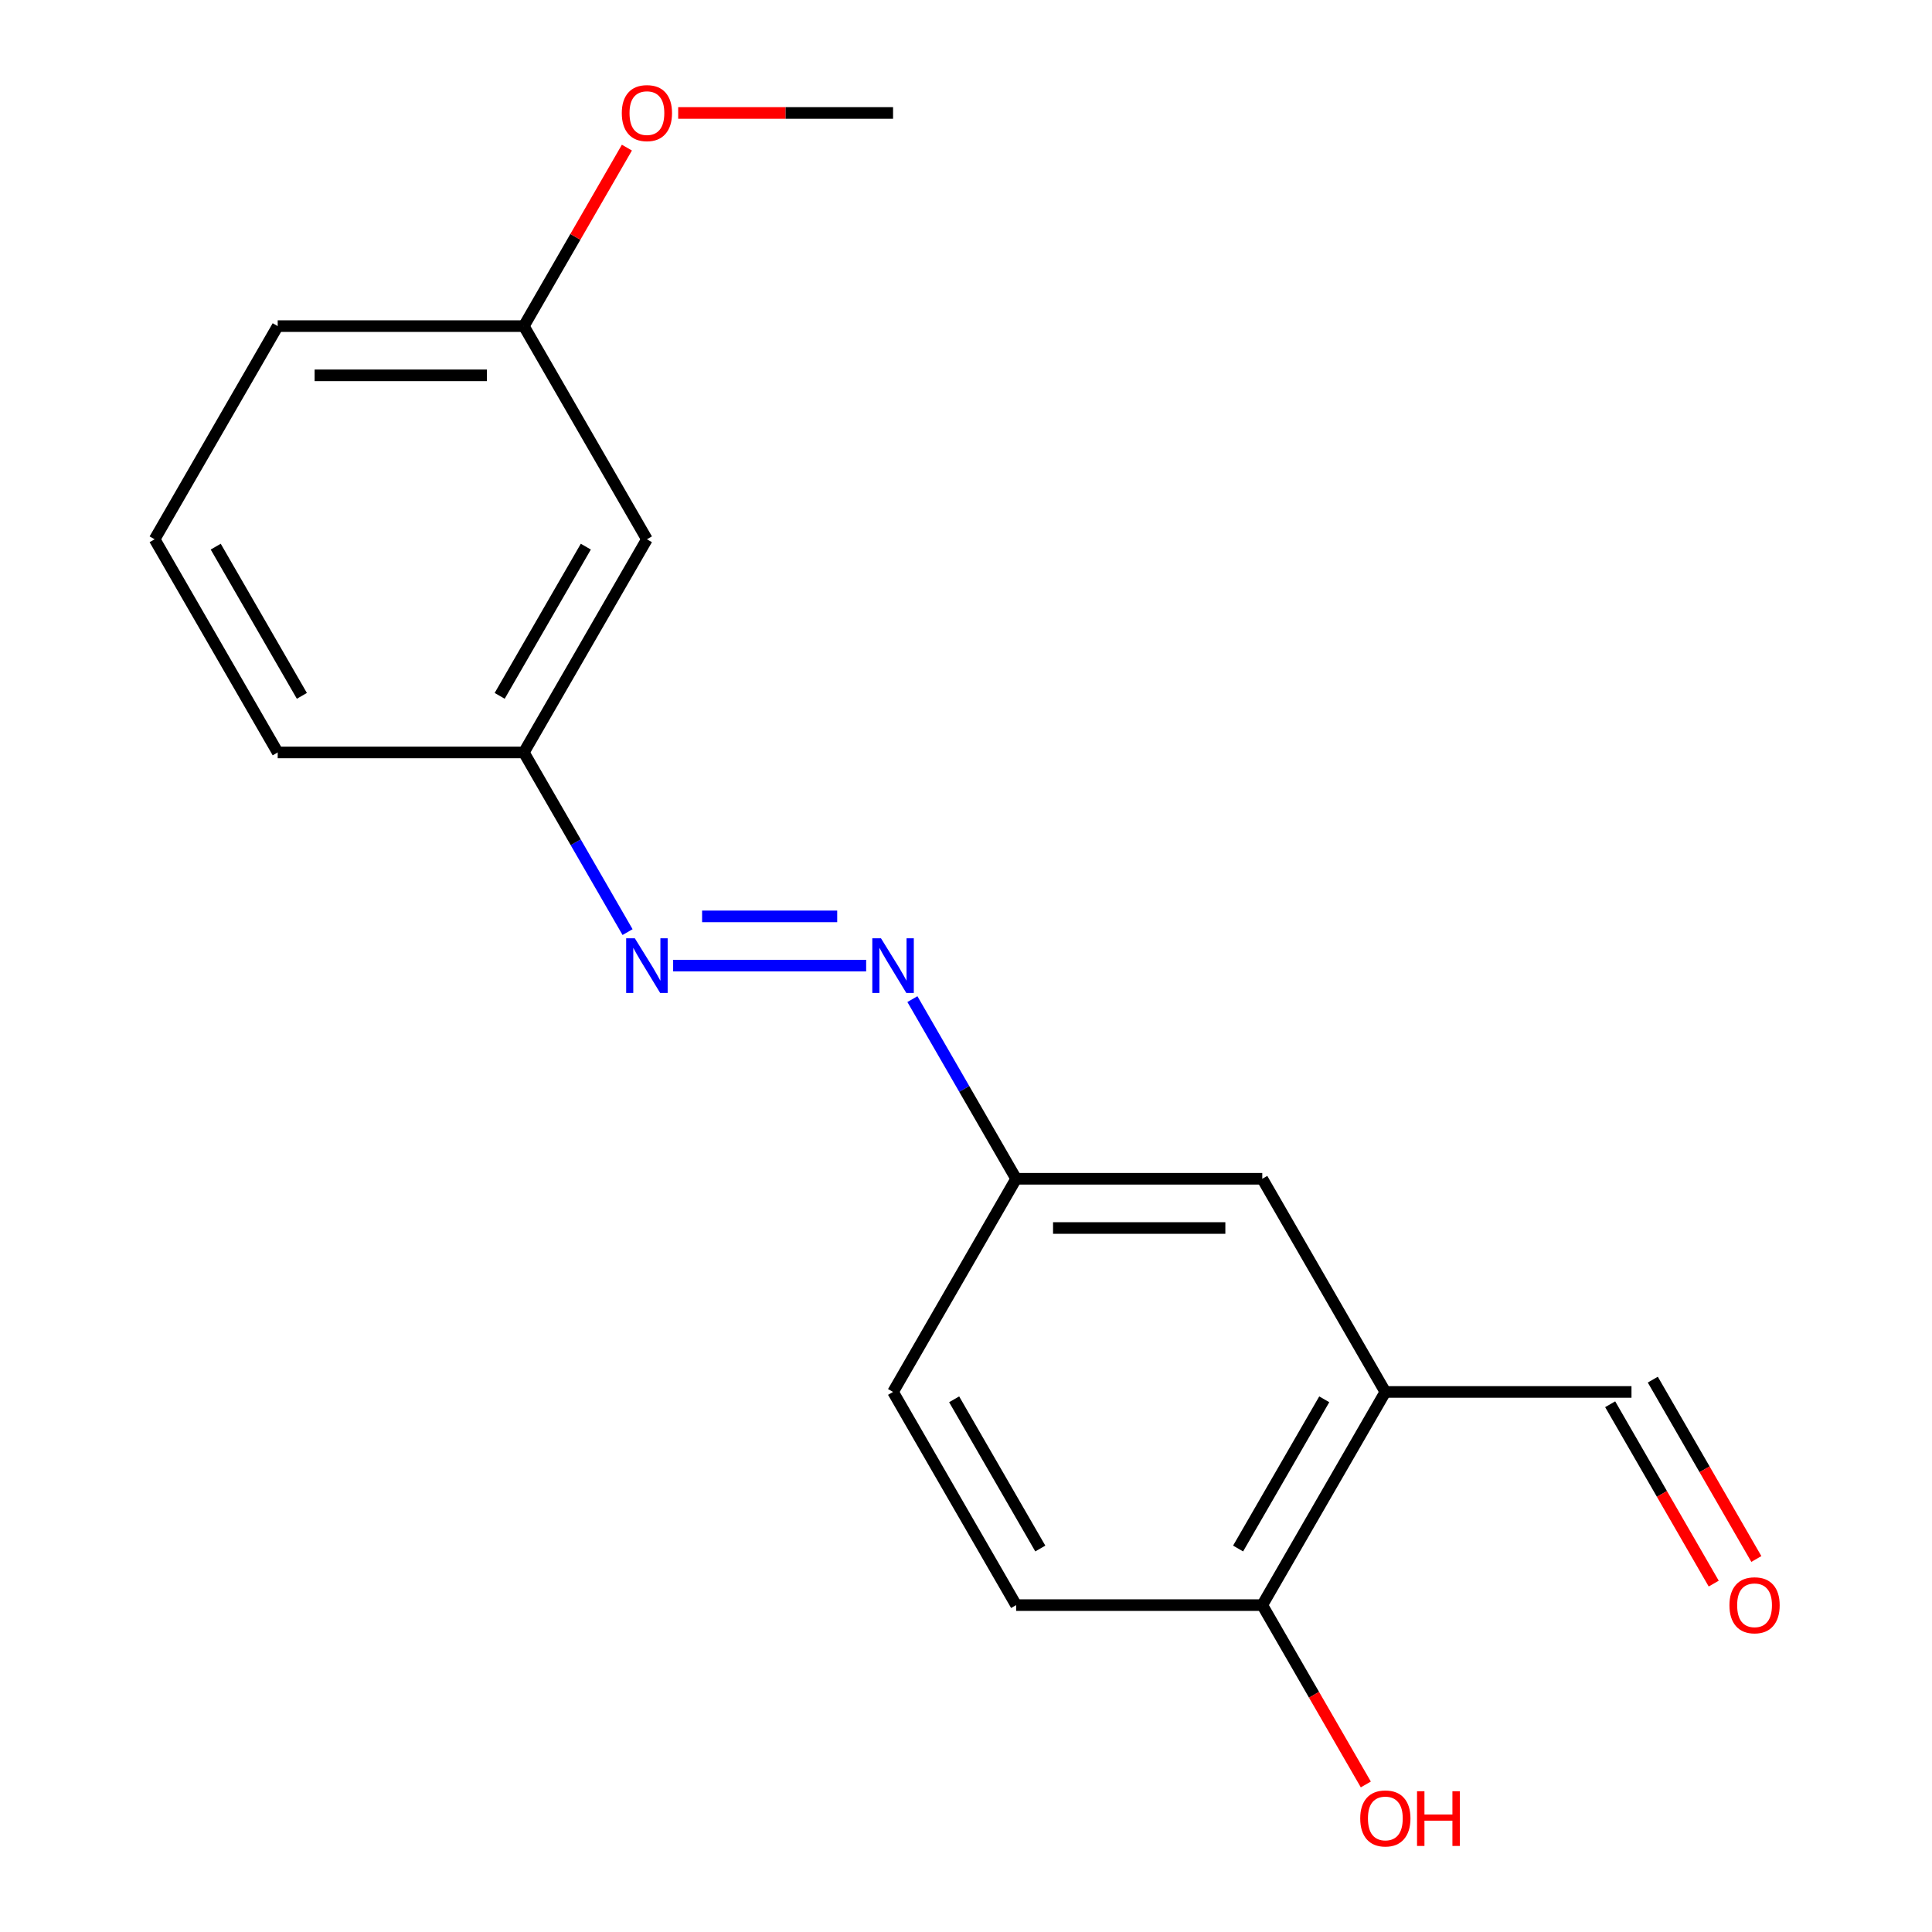 <?xml version='1.0' encoding='iso-8859-1'?>
<svg version='1.1' baseProfile='full'
              xmlns='http://www.w3.org/2000/svg'
                      xmlns:rdkit='http://www.rdkit.org/xml'
                      xmlns:xlink='http://www.w3.org/1999/xlink'
                  xml:space='preserve'
width='1000px' height='1000px' viewBox='0 0 1000 1000'>
<!-- END OF HEADER -->
<rect style='opacity:1.0;fill:#FFFFFF;stroke:none' width='1000' height='1000' x='0' y='0'> </rect>
<path class='bond-2' d='M 717.052,720.469 L 653.35,830.804' style='fill:none;fill-rule:evenodd;stroke:#000000;stroke-width:6px;stroke-linecap:butt;stroke-linejoin:miter;stroke-opacity:1' />
<path class='bond-2' d='M 685.429,724.279 L 640.838,801.513' style='fill:none;fill-rule:evenodd;stroke:#000000;stroke-width:6px;stroke-linecap:butt;stroke-linejoin:miter;stroke-opacity:1' />
<path class='bond-3' d='M 717.052,720.469 L 653.35,610.135' style='fill:none;fill-rule:evenodd;stroke:#000000;stroke-width:6px;stroke-linecap:butt;stroke-linejoin:miter;stroke-opacity:1' />
<path class='bond-6' d='M 717.052,720.469 L 844.455,720.469' style='fill:none;fill-rule:evenodd;stroke:#000000;stroke-width:6px;stroke-linecap:butt;stroke-linejoin:miter;stroke-opacity:1' />
<path class='bond-0' d='M 472.259,517.145 L 499.103,563.64' style='fill:none;fill-rule:evenodd;stroke:#0000FF;stroke-width:6px;stroke-linecap:butt;stroke-linejoin:miter;stroke-opacity:1' />
<path class='bond-0' d='M 499.103,563.64 L 525.947,610.135' style='fill:none;fill-rule:evenodd;stroke:#000000;stroke-width:6px;stroke-linecap:butt;stroke-linejoin:miter;stroke-opacity:1' />
<path class='bond-1' d='M 448.32,499.8 L 348.419,499.8' style='fill:none;fill-rule:evenodd;stroke:#0000FF;stroke-width:6px;stroke-linecap:butt;stroke-linejoin:miter;stroke-opacity:1' />
<path class='bond-1' d='M 433.335,474.319 L 363.404,474.319' style='fill:none;fill-rule:evenodd;stroke:#0000FF;stroke-width:6px;stroke-linecap:butt;stroke-linejoin:miter;stroke-opacity:1' />
<path class='bond-7' d='M 324.827,482.455 L 297.984,435.96' style='fill:none;fill-rule:evenodd;stroke:#0000FF;stroke-width:6px;stroke-linecap:butt;stroke-linejoin:miter;stroke-opacity:1' />
<path class='bond-7' d='M 297.984,435.96 L 271.14,389.466' style='fill:none;fill-rule:evenodd;stroke:#000000;stroke-width:6px;stroke-linecap:butt;stroke-linejoin:miter;stroke-opacity:1' />
<path class='bond-9' d='M 653.35,830.804 L 525.947,830.804' style='fill:none;fill-rule:evenodd;stroke:#000000;stroke-width:6px;stroke-linecap:butt;stroke-linejoin:miter;stroke-opacity:1' />
<path class='bond-12' d='M 653.35,830.804 L 680.147,877.218' style='fill:none;fill-rule:evenodd;stroke:#000000;stroke-width:6px;stroke-linecap:butt;stroke-linejoin:miter;stroke-opacity:1' />
<path class='bond-12' d='M 680.147,877.218 L 706.945,923.633' style='fill:none;fill-rule:evenodd;stroke:#FF0000;stroke-width:6px;stroke-linecap:butt;stroke-linejoin:miter;stroke-opacity:1' />
<path class='bond-5' d='M 653.35,610.135 L 525.947,610.135' style='fill:none;fill-rule:evenodd;stroke:#000000;stroke-width:6px;stroke-linecap:butt;stroke-linejoin:miter;stroke-opacity:1' />
<path class='bond-5' d='M 634.239,635.615 L 545.057,635.615' style='fill:none;fill-rule:evenodd;stroke:#000000;stroke-width:6px;stroke-linecap:butt;stroke-linejoin:miter;stroke-opacity:1' />
<path class='bond-4' d='M 334.842,279.131 L 271.14,389.466' style='fill:none;fill-rule:evenodd;stroke:#000000;stroke-width:6px;stroke-linecap:butt;stroke-linejoin:miter;stroke-opacity:1' />
<path class='bond-4' d='M 303.219,282.941 L 258.628,360.175' style='fill:none;fill-rule:evenodd;stroke:#000000;stroke-width:6px;stroke-linecap:butt;stroke-linejoin:miter;stroke-opacity:1' />
<path class='bond-10' d='M 334.842,279.131 L 271.14,168.797' style='fill:none;fill-rule:evenodd;stroke:#000000;stroke-width:6px;stroke-linecap:butt;stroke-linejoin:miter;stroke-opacity:1' />
<path class='bond-11' d='M 525.947,610.135 L 462.245,720.469' style='fill:none;fill-rule:evenodd;stroke:#000000;stroke-width:6px;stroke-linecap:butt;stroke-linejoin:miter;stroke-opacity:1' />
<path class='bond-8' d='M 833.422,726.839 L 860.219,773.254' style='fill:none;fill-rule:evenodd;stroke:#000000;stroke-width:6px;stroke-linecap:butt;stroke-linejoin:miter;stroke-opacity:1' />
<path class='bond-8' d='M 860.219,773.254 L 887.017,819.669' style='fill:none;fill-rule:evenodd;stroke:#FF0000;stroke-width:6px;stroke-linecap:butt;stroke-linejoin:miter;stroke-opacity:1' />
<path class='bond-8' d='M 855.488,714.099 L 882.286,760.514' style='fill:none;fill-rule:evenodd;stroke:#000000;stroke-width:6px;stroke-linecap:butt;stroke-linejoin:miter;stroke-opacity:1' />
<path class='bond-8' d='M 882.286,760.514 L 909.084,806.929' style='fill:none;fill-rule:evenodd;stroke:#FF0000;stroke-width:6px;stroke-linecap:butt;stroke-linejoin:miter;stroke-opacity:1' />
<path class='bond-15' d='M 271.14,389.466 L 143.737,389.466' style='fill:none;fill-rule:evenodd;stroke:#000000;stroke-width:6px;stroke-linecap:butt;stroke-linejoin:miter;stroke-opacity:1' />
<path class='bond-18' d='M 525.947,830.804 L 462.245,720.469' style='fill:none;fill-rule:evenodd;stroke:#000000;stroke-width:6px;stroke-linecap:butt;stroke-linejoin:miter;stroke-opacity:1' />
<path class='bond-18' d='M 538.458,801.513 L 493.867,724.279' style='fill:none;fill-rule:evenodd;stroke:#000000;stroke-width:6px;stroke-linecap:butt;stroke-linejoin:miter;stroke-opacity:1' />
<path class='bond-13' d='M 271.14,168.797 L 297.81,122.602' style='fill:none;fill-rule:evenodd;stroke:#000000;stroke-width:6px;stroke-linecap:butt;stroke-linejoin:miter;stroke-opacity:1' />
<path class='bond-13' d='M 297.81,122.602 L 324.481,76.407' style='fill:none;fill-rule:evenodd;stroke:#FF0000;stroke-width:6px;stroke-linecap:butt;stroke-linejoin:miter;stroke-opacity:1' />
<path class='bond-19' d='M 271.14,168.797 L 143.737,168.797' style='fill:none;fill-rule:evenodd;stroke:#000000;stroke-width:6px;stroke-linecap:butt;stroke-linejoin:miter;stroke-opacity:1' />
<path class='bond-19' d='M 252.029,194.277 L 162.847,194.277' style='fill:none;fill-rule:evenodd;stroke:#000000;stroke-width:6px;stroke-linecap:butt;stroke-linejoin:miter;stroke-opacity:1' />
<path class='bond-17' d='M 351.027,58.462 L 406.636,58.462' style='fill:none;fill-rule:evenodd;stroke:#FF0000;stroke-width:6px;stroke-linecap:butt;stroke-linejoin:miter;stroke-opacity:1' />
<path class='bond-17' d='M 406.636,58.462 L 462.245,58.462' style='fill:none;fill-rule:evenodd;stroke:#000000;stroke-width:6px;stroke-linecap:butt;stroke-linejoin:miter;stroke-opacity:1' />
<path class='bond-14' d='M 80.035,279.131 L 143.737,389.466' style='fill:none;fill-rule:evenodd;stroke:#000000;stroke-width:6px;stroke-linecap:butt;stroke-linejoin:miter;stroke-opacity:1' />
<path class='bond-14' d='M 111.657,282.941 L 156.248,360.175' style='fill:none;fill-rule:evenodd;stroke:#000000;stroke-width:6px;stroke-linecap:butt;stroke-linejoin:miter;stroke-opacity:1' />
<path class='bond-16' d='M 80.035,279.131 L 143.737,168.797' style='fill:none;fill-rule:evenodd;stroke:#000000;stroke-width:6px;stroke-linecap:butt;stroke-linejoin:miter;stroke-opacity:1' />
<path  class='atom-1' d='M 455.985 485.64
L 465.265 500.64
Q 466.185 502.12, 467.665 504.8
Q 469.145 507.48, 469.225 507.64
L 469.225 485.64
L 472.985 485.64
L 472.985 513.96
L 469.105 513.96
L 459.145 497.56
Q 457.985 495.64, 456.745 493.44
Q 455.545 491.24, 455.185 490.56
L 455.185 513.96
L 451.505 513.96
L 451.505 485.64
L 455.985 485.64
' fill='#0000FF'/>
<path  class='atom-2' d='M 328.582 485.64
L 337.862 500.64
Q 338.782 502.12, 340.262 504.8
Q 341.742 507.48, 341.822 507.64
L 341.822 485.64
L 345.582 485.64
L 345.582 513.96
L 341.702 513.96
L 331.742 497.56
Q 330.582 495.64, 329.342 493.44
Q 328.142 491.24, 327.782 490.56
L 327.782 513.96
L 324.102 513.96
L 324.102 485.64
L 328.582 485.64
' fill='#0000FF'/>
<path  class='atom-9' d='M 895.157 830.884
Q 895.157 824.084, 898.517 820.284
Q 901.877 816.484, 908.157 816.484
Q 914.437 816.484, 917.797 820.284
Q 921.157 824.084, 921.157 830.884
Q 921.157 837.764, 917.757 841.684
Q 914.357 845.564, 908.157 845.564
Q 901.917 845.564, 898.517 841.684
Q 895.157 837.804, 895.157 830.884
M 908.157 842.364
Q 912.477 842.364, 914.797 839.484
Q 917.157 836.564, 917.157 830.884
Q 917.157 825.324, 914.797 822.524
Q 912.477 819.684, 908.157 819.684
Q 903.837 819.684, 901.477 822.484
Q 899.157 825.284, 899.157 830.884
Q 899.157 836.604, 901.477 839.484
Q 903.837 842.364, 908.157 842.364
' fill='#FF0000'/>
<path  class='atom-13' d='M 704.052 941.218
Q 704.052 934.418, 707.412 930.618
Q 710.772 926.818, 717.052 926.818
Q 723.332 926.818, 726.692 930.618
Q 730.052 934.418, 730.052 941.218
Q 730.052 948.098, 726.652 952.018
Q 723.252 955.898, 717.052 955.898
Q 710.812 955.898, 707.412 952.018
Q 704.052 948.138, 704.052 941.218
M 717.052 952.698
Q 721.372 952.698, 723.692 949.818
Q 726.052 946.898, 726.052 941.218
Q 726.052 935.658, 723.692 932.858
Q 721.372 930.018, 717.052 930.018
Q 712.732 930.018, 710.372 932.818
Q 708.052 935.618, 708.052 941.218
Q 708.052 946.938, 710.372 949.818
Q 712.732 952.698, 717.052 952.698
' fill='#FF0000'/>
<path  class='atom-13' d='M 733.452 927.138
L 737.292 927.138
L 737.292 939.178
L 751.772 939.178
L 751.772 927.138
L 755.612 927.138
L 755.612 955.458
L 751.772 955.458
L 751.772 942.378
L 737.292 942.378
L 737.292 955.458
L 733.452 955.458
L 733.452 927.138
' fill='#FF0000'/>
<path  class='atom-14' d='M 321.842 58.542
Q 321.842 51.742, 325.202 47.942
Q 328.562 44.142, 334.842 44.142
Q 341.122 44.142, 344.482 47.942
Q 347.842 51.742, 347.842 58.542
Q 347.842 65.422, 344.442 69.342
Q 341.042 73.222, 334.842 73.222
Q 328.602 73.222, 325.202 69.342
Q 321.842 65.462, 321.842 58.542
M 334.842 70.022
Q 339.162 70.022, 341.482 67.142
Q 343.842 64.222, 343.842 58.542
Q 343.842 52.982, 341.482 50.182
Q 339.162 47.342, 334.842 47.342
Q 330.522 47.342, 328.162 50.142
Q 325.842 52.942, 325.842 58.542
Q 325.842 64.262, 328.162 67.142
Q 330.522 70.022, 334.842 70.022
' fill='#FF0000'/>
</svg>
